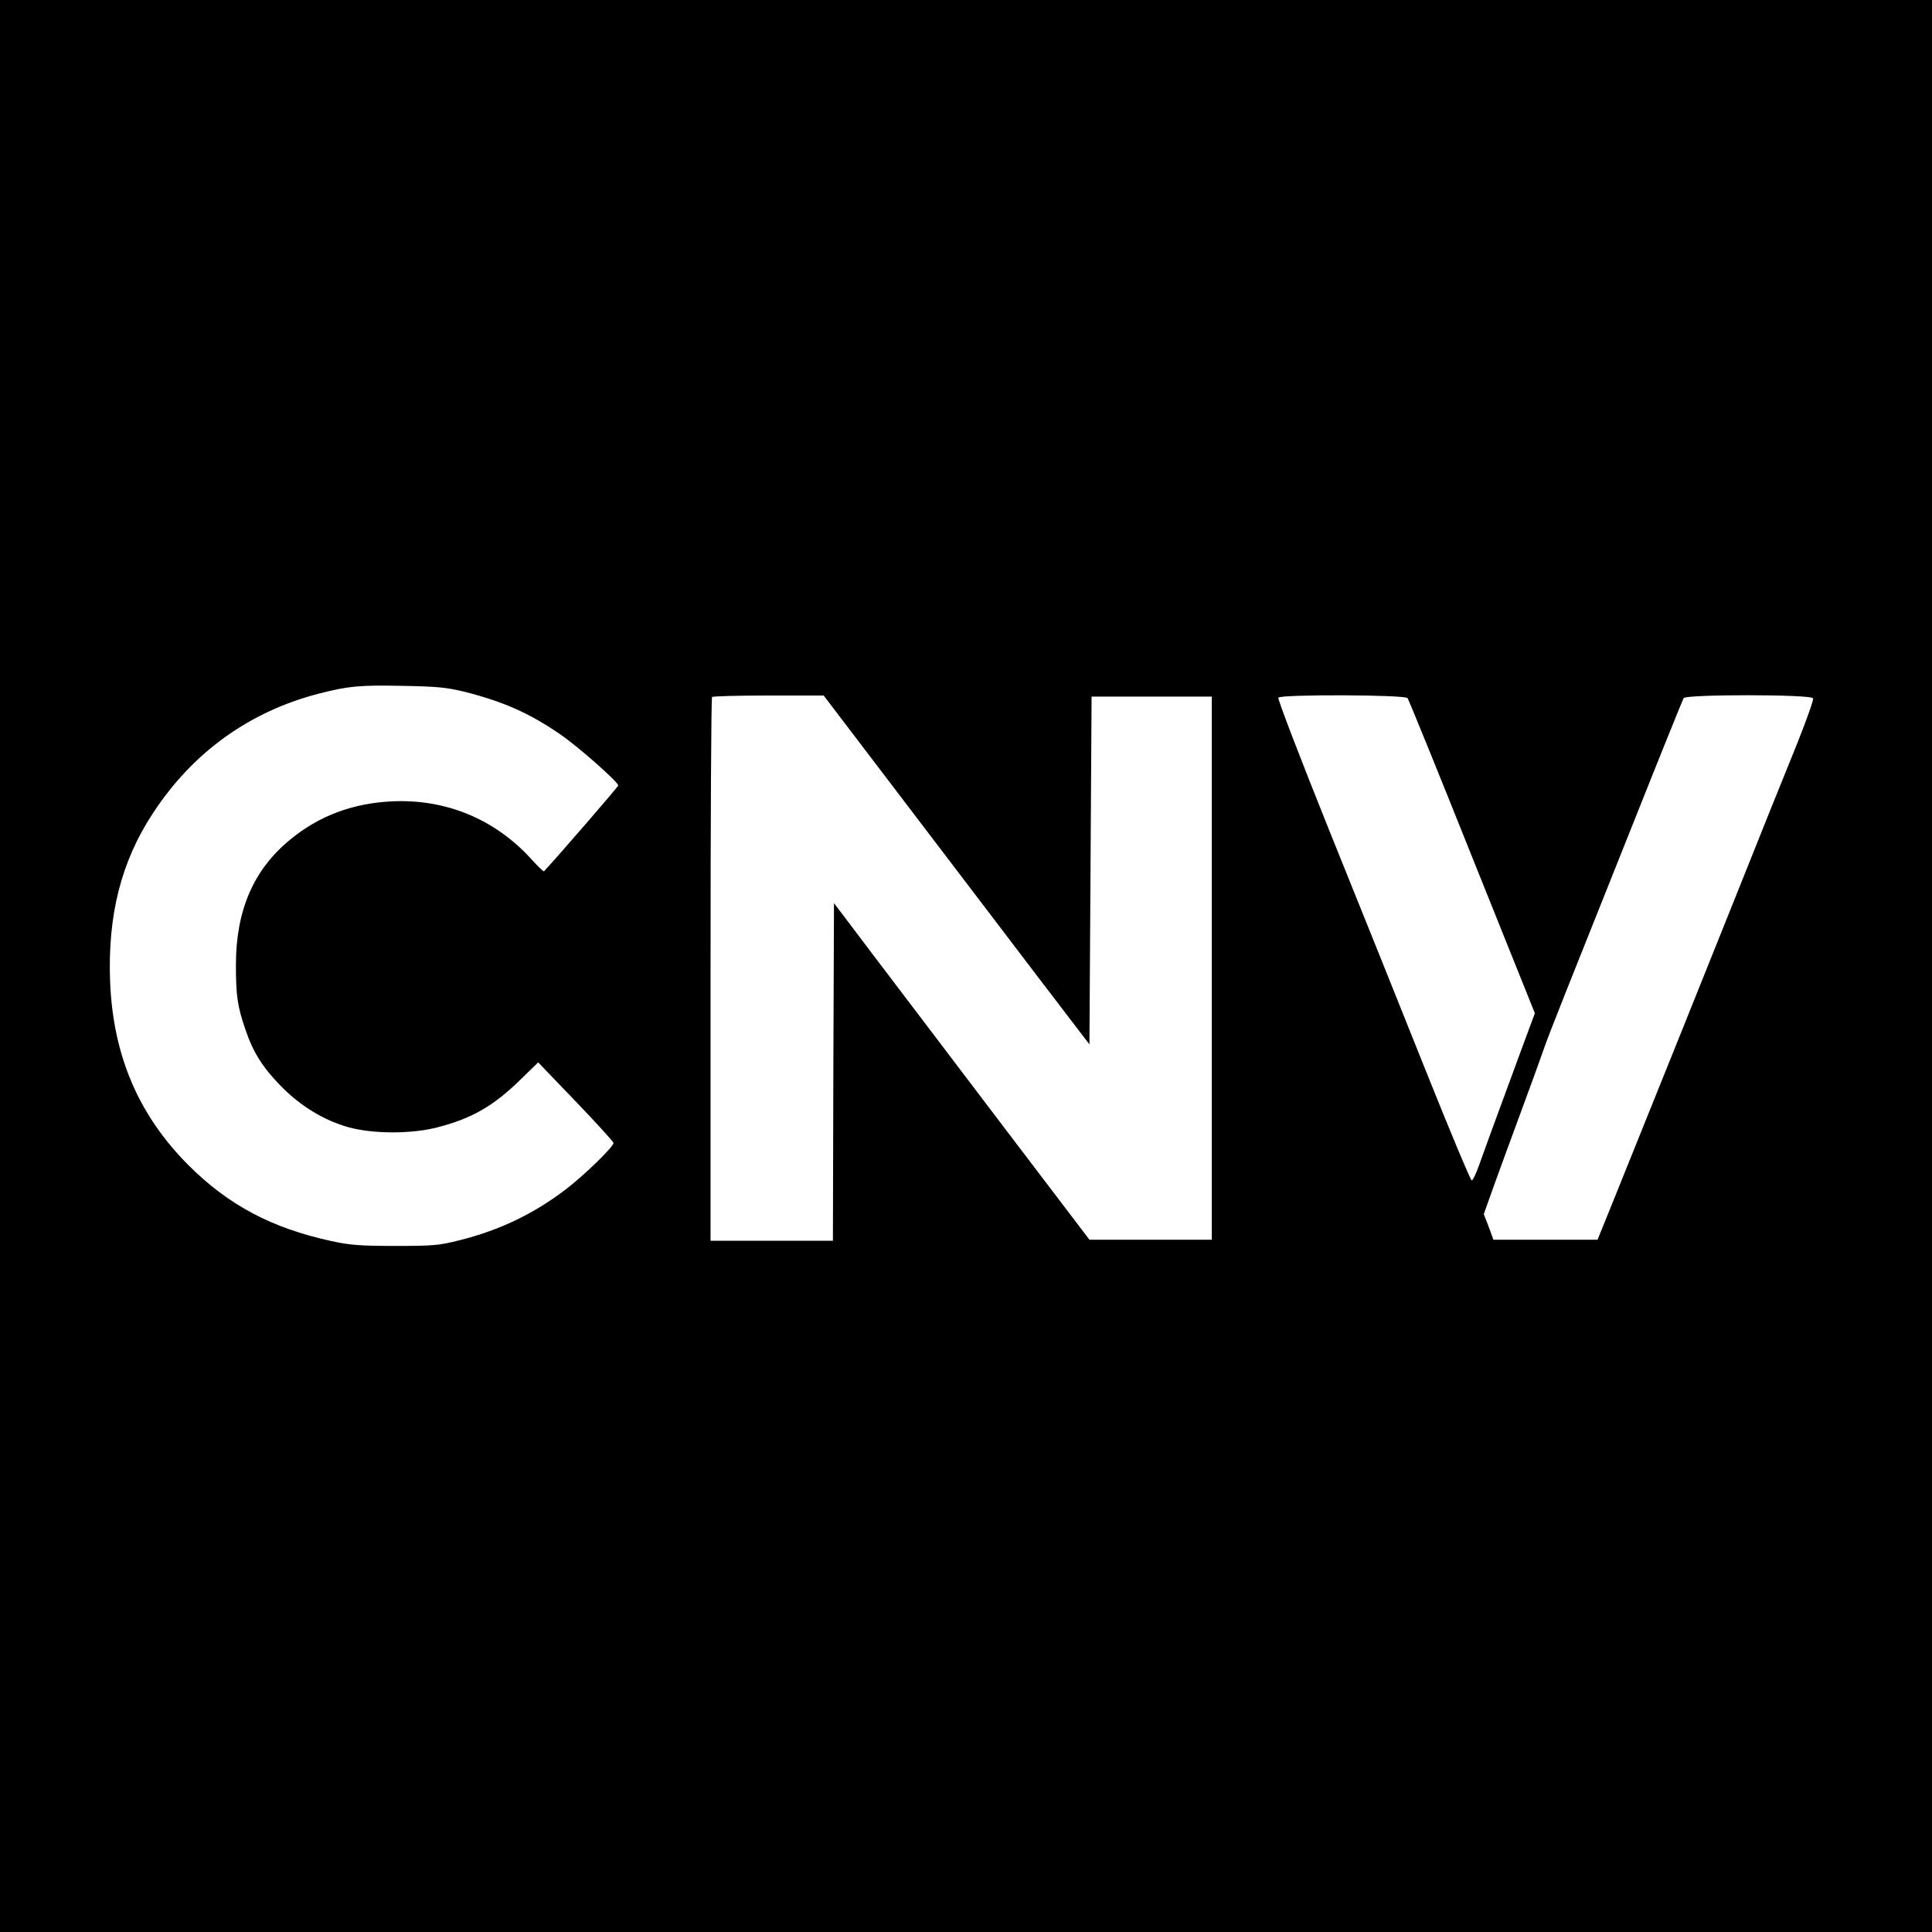 <?xml version="1.0" standalone="no"?>
<!DOCTYPE svg PUBLIC "-//W3C//DTD SVG 20010904//EN"
 "http://www.w3.org/TR/2001/REC-SVG-20010904/DTD/svg10.dtd">
<svg version="1.0" xmlns="http://www.w3.org/2000/svg"
 width="900pt" height="900pt" viewBox="0 0 900 900"
 preserveAspectRatio="xMidYMid meet">
<g transform="translate(0,900) scale(0.1,-0.1)"
fill="#000000" stroke="none">
<path d="M0 4500 l0 -4500 4500 0 4500 0 0 4500 0 4500 -4500 0 -4500 0 0
-4500z m2166 1277 c180 -46 300 -99 444 -198 81 -55 270 -222 270 -238 0 -6
-292 -343 -346 -400 -2 -2 -29 23 -59 57 -169 186 -398 281 -650 269 -182 -9
-338 -67 -473 -178 -171 -140 -253 -330 -253 -584 0 -143 7 -194 45 -303 35
-104 80 -175 166 -263 91 -92 199 -158 313 -190 115 -32 297 -32 417 0 161 42
259 99 386 223 l81 79 174 -181 c96 -100 175 -187 177 -194 3 -15 -137 -152
-223 -217 -149 -114 -309 -190 -492 -236 -99 -25 -123 -27 -303 -27 -164 0
-212 4 -298 23 -276 60 -477 167 -662 351 -234 234 -353 511 -367 856 -12 309
51 560 199 785 186 285 452 476 778 559 134 34 185 39 385 35 163 -3 204 -7
291 -28z m2156 -654 c518 -681 634 -833 707 -928 l46 -60 5 810 5 810 280 0
280 0 0 -1265 0 -1265 -285 0 -285 0 -403 530 c-221 292 -489 644 -595 784
l-192 254 -3 -787 -2 -786 -285 0 -285 0 0 1263 c0 695 3 1267 7 1270 3 4 122
7 263 7 l257 0 485 -637z m2235 625 c5 -7 141 -340 301 -741 l292 -727 -66
-178 c-128 -347 -172 -468 -195 -533 -13 -37 -28 -67 -33 -68 -5 -1 -102 231
-216 516 -114 285 -316 789 -450 1120 -133 331 -239 607 -235 613 10 16 590
14 602 -2z m1889 -1 c3 -8 -30 -99 -71 -203 -95 -235 -168 -415 -283 -704 -82
-205 -391 -975 -575 -1430 l-75 -185 -242 0 -243 0 -22 60 -23 59 43 121 c24
66 82 226 130 355 48 129 97 265 110 303 26 73 96 249 425 1072 118 297 219
546 223 553 12 18 595 18 603 -1z"/>
</g>
</svg>
